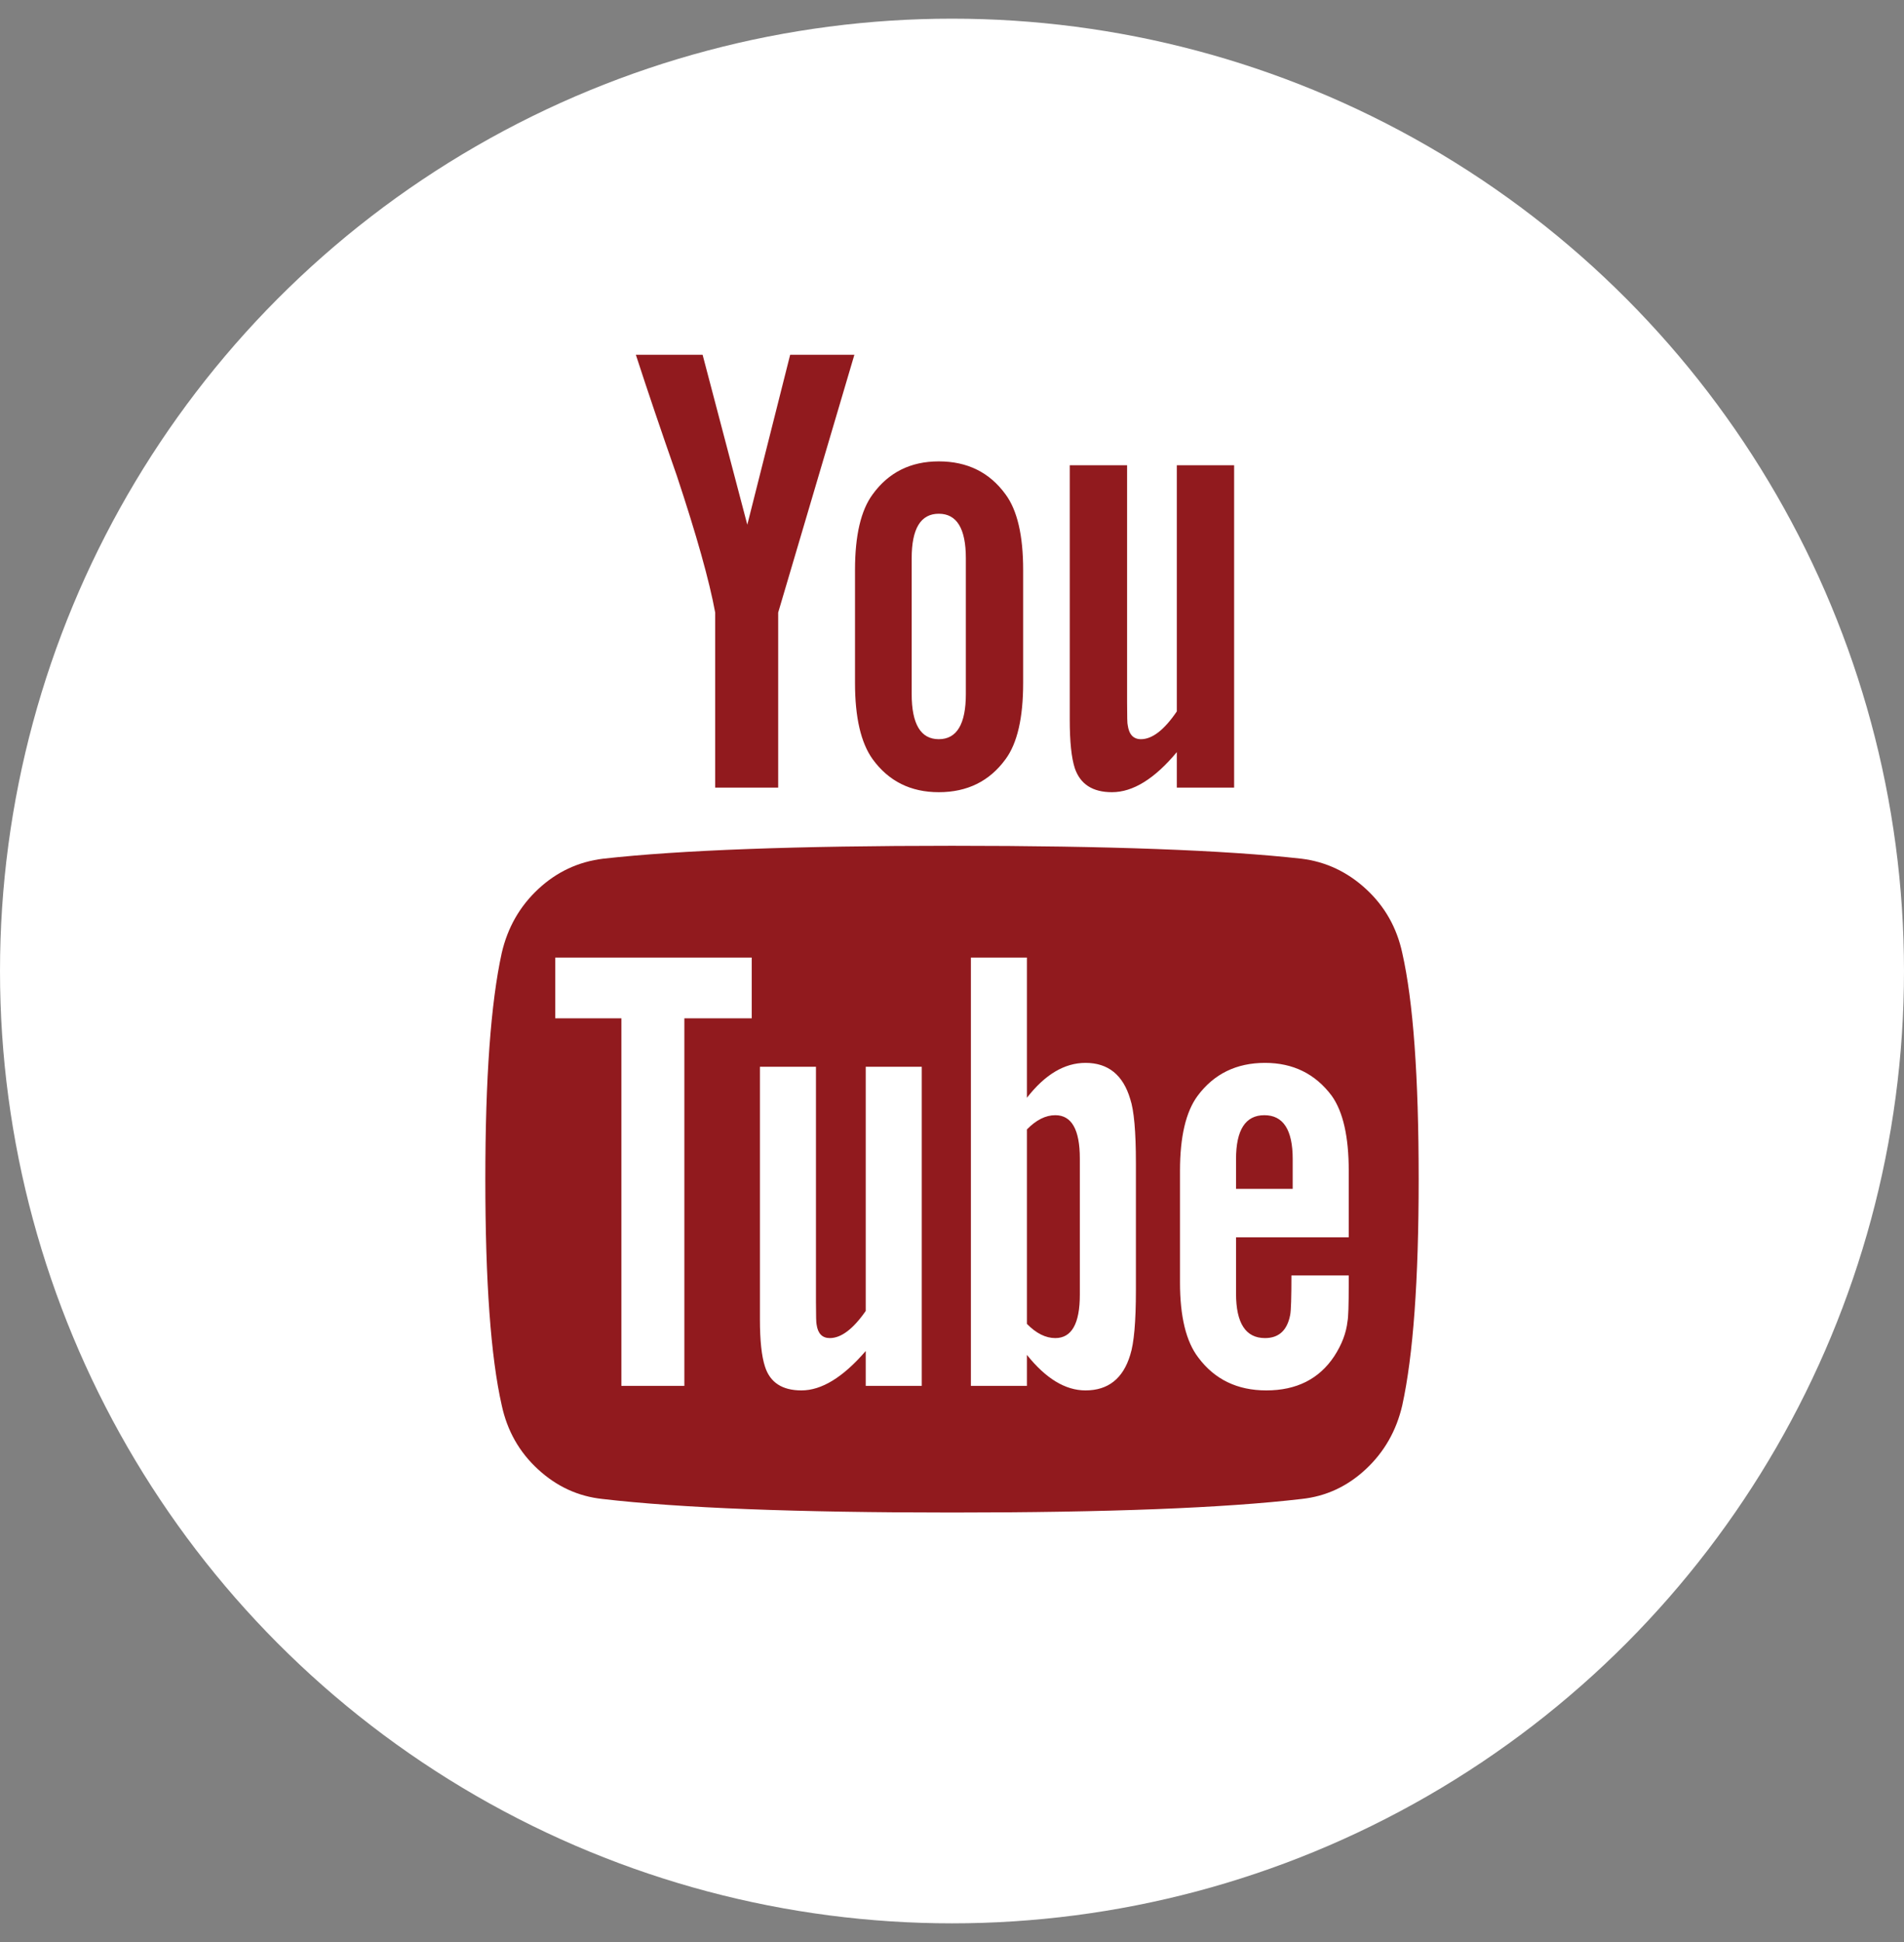 <svg width="51" height="52" viewBox="0 0 51 52" fill="none" xmlns="http://www.w3.org/2000/svg">
<rect x="0" y="0" width="51" height="52" fill="#808080" stroke="none"/>
<circle cx="25.5" cy="26" r="25.5" fill="white"/>
<path d="M28.924 31.02V34.67C28.924 35.443 28.705 35.829 28.267 35.829C28.008 35.829 27.755 35.702 27.507 35.449V30.242C27.755 29.988 28.008 29.861 28.267 29.861C28.705 29.861 28.924 30.247 28.924 31.02ZM34.626 31.037V31.833H33.108V31.037C33.108 30.253 33.361 29.861 33.867 29.861C34.373 29.861 34.626 30.253 34.626 31.037ZM18.331 27.266H20.136V25.64H14.873V27.266H16.644V37.109H18.331V27.266ZM23.189 37.109H24.69V28.564H23.189V35.103C22.852 35.587 22.531 35.829 22.227 35.829C22.025 35.829 21.907 35.708 21.873 35.466C21.862 35.431 21.856 35.23 21.856 34.861V28.564H20.355V35.328C20.355 35.893 20.4 36.314 20.49 36.59C20.625 37.017 20.951 37.23 21.468 37.23C22.008 37.23 22.582 36.879 23.189 36.175V37.109ZM30.426 34.549V31.141C30.426 30.299 30.375 29.728 30.274 29.429C30.083 28.783 29.683 28.46 29.076 28.46C28.514 28.46 27.991 28.771 27.507 29.394V25.64H26.006V37.109H27.507V36.279C28.014 36.913 28.536 37.23 29.076 37.23C29.683 37.23 30.083 36.913 30.274 36.279C30.375 35.968 30.426 35.391 30.426 34.549ZM36.127 34.376V34.151H34.592C34.592 34.739 34.581 35.091 34.559 35.206C34.48 35.622 34.255 35.829 33.884 35.829C33.367 35.829 33.108 35.431 33.108 34.636V33.131H36.127V31.349C36.127 30.438 35.976 29.769 35.672 29.342C35.233 28.754 34.637 28.46 33.884 28.46C33.119 28.46 32.517 28.754 32.079 29.342C31.764 29.769 31.607 30.438 31.607 31.349V34.342C31.607 35.253 31.77 35.922 32.096 36.348C32.534 36.936 33.142 37.23 33.918 37.23C34.727 37.23 35.335 36.925 35.739 36.314C35.942 36.002 36.06 35.691 36.094 35.38C36.116 35.276 36.127 34.941 36.127 34.376ZM25.871 18.582V14.949C25.871 14.153 25.629 13.756 25.146 13.756C24.662 13.756 24.42 14.153 24.42 14.949V18.582C24.42 19.389 24.662 19.793 25.146 19.793C25.629 19.793 25.871 19.389 25.871 18.582ZM38 31.574C38 34.272 37.854 36.291 37.561 37.628C37.404 38.309 37.078 38.88 36.583 39.341C36.088 39.802 35.515 40.068 34.862 40.137C32.793 40.379 29.672 40.5 25.5 40.5C21.328 40.5 18.207 40.379 16.138 40.137C15.485 40.068 14.909 39.802 14.409 39.341C13.908 38.88 13.585 38.309 13.439 37.628C13.146 36.337 13 34.319 13 31.574C13 28.875 13.146 26.857 13.439 25.519C13.596 24.838 13.922 24.268 14.417 23.806C14.912 23.345 15.491 23.074 16.154 22.993C18.213 22.763 21.328 22.647 25.5 22.647C29.672 22.647 32.793 22.763 34.862 22.993C35.515 23.074 36.091 23.345 36.591 23.806C37.092 24.268 37.415 24.838 37.561 25.519C37.854 26.811 38 28.829 38 31.574ZM21.165 9.5H22.885L20.844 16.402V21.09H19.157V16.402C19 15.549 18.657 14.326 18.128 12.735C17.712 11.547 17.347 10.469 17.032 9.5H18.82L20.017 14.05L21.165 9.5ZM27.406 15.261V18.288C27.406 19.222 27.249 19.902 26.934 20.329C26.506 20.917 25.91 21.212 25.146 21.212C24.392 21.212 23.802 20.917 23.375 20.329C23.06 19.891 22.902 19.211 22.902 18.288V15.261C22.902 14.338 23.06 13.663 23.375 13.237C23.802 12.648 24.392 12.354 25.146 12.354C25.91 12.354 26.506 12.648 26.934 13.237C27.249 13.663 27.406 14.338 27.406 15.261ZM33.057 12.458V21.09H31.522V20.139C30.926 20.854 30.347 21.212 29.785 21.212C29.267 21.212 28.936 20.998 28.79 20.571C28.7 20.295 28.654 19.862 28.654 19.274V12.458H30.19V18.807C30.19 19.188 30.195 19.389 30.206 19.412C30.24 19.666 30.358 19.793 30.561 19.793C30.864 19.793 31.185 19.545 31.522 19.049V12.458H33.057Z" fill="#911A1E"/>
</svg>

